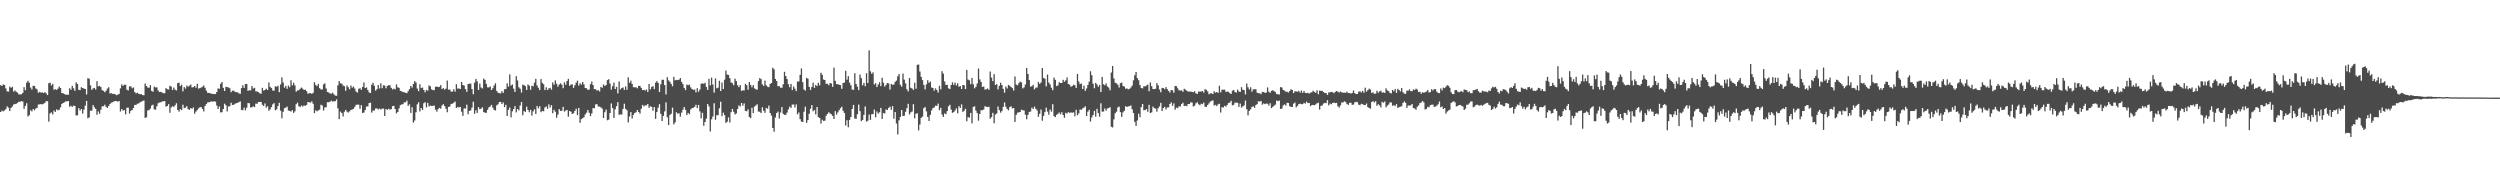 <?xml version="1.0" encoding="UTF-8"?>
<svg xmlns="http://www.w3.org/2000/svg" width="1920" height="150">
  <path d="M0 65.374h1v20.651H0zM1 66.067h1v18.886H1zM2 64.807h1v20.726H2zM3 65.265h1v19.563H3zM4 67.867h1v15.973H4zM5 70.160h1v11.577H5zM6 70.326h1v12.347H6zM7 66.487h1v18.723H7zM8 67.422h1v15.495H8zM9 66.675h1v15.090H9zM10 70.372h1v9.905H10zM11 69.435h1v10.496H11zM12 70.437h1v9.216H12zM13 71.180h1v7.830H13zM14 72.524h1v5.629H14zM15 72.495h1v5.614H15zM16 72.372h1v5.258H16zM17 71.322h1v6.731H17zM18 66.906h1v16.691H18zM19 69.250h1v12.046H19zM20 63.481h1v15.806H20zM21 62.066h1v27.389H21zM22 63.495h1v24.957H22zM23 67.212h1v17.485H23zM24 68.785h1v16.776H24zM25 65.917h1v17.776H25zM26 66.019h1v18.675H26zM27 67.892h1v15.474H27zM28 68.721h1v14.112H28zM29 71.229h1v9.050H29zM30 70.498h1v9.657H30zM31 71.192h1v8.732H31zM32 70.971h1v9.188H32zM33 71.485h1v8.205H33zM34 70.691h1v8.323H34zM35 71.729h1v5.939H35zM36 73.034h1v4.704H36zM37 63.896h1v29.548H37zM38 63.496h1v23.538H38zM39 65.623h1v20.715H39zM40 64.421h1v23.413H40zM41 68.925h1v15.943H41zM42 68.524h1v17.458H42zM43 69.033h1v14.984H43zM44 68.106h1v16.637H44zM45 66.445h1v17.816H45zM46 67.567h1v14.901H46zM47 71.457h1v8.388H47zM48 71.622h1v7.409H48zM49 72.233h1v6.334H49zM50 72.743h1v5.068H50zM51 72.712h1v5.152H51zM52 72.745h1v4.811H52zM53 67.772h1v14.141H53zM54 68.967h1v12.269H54zM55 65.935h1v16.181H55zM56 67.842h1v13.253H56zM57 69.744h1v11.639H57zM58 63.243h1v25.508H58zM59 64.500h1v24.025H59zM60 68.988h1v14.034H60zM61 69.242h1v15.610H61zM62 66.987h1v16.735H62zM63 67.567h1v19.689H63zM64 68.059h1v16.166H64zM65 68.334h1v12.800H65zM66 72.531h1v4.965H66zM67 60.052h1v30.769H67zM68 60.438h1v29.733H68zM69 65.556h1v19.500H69zM70 69.001h1v15.930H70zM71 67.947h1v12.737H71zM72 67.542h1v14.865H72zM73 68.754h1v14.920H73zM74 62.379h1v25.761H74zM75 66.360h1v19.171H75zM76 65.962h1v21.399H76zM77 66.854h1v17.350H77zM78 69.278h1v12.360H78zM79 69.802h1v11.799H79zM80 70.832h1v9.581H80zM81 69.663h1v12.423H81zM82 68.008h1v14.886H82zM83 67.029h1v14.389H83zM84 71.765h1v8.125H84zM85 71.595h1v7.264H85zM86 72.101h1v6.455H86zM87 72.090h1v5.774H87zM88 72.421h1v5.122H88zM89 73.125h1v4.542H89zM90 72.696h1v5.376H90zM91 72.107h1v5.482H91zM92 67.854h1v17.825H92zM93 64.829h1v18.896H93zM94 66.000h1v18.991H94zM95 65.013h1v19.514H95zM96 65.144h1v22.647H96zM97 68.921h1v13.837H97zM98 69.435h1v13.237H98zM99 66.393h1v20.795H99zM100 66.269h1v18.838H100zM101 67.846h1v16.696H101zM102 67.179h1v15.741H102zM103 70.688h1v9.897H103zM104 71.724h1v8.807H104zM105 71.216h1v8.455H105zM106 71.981h1v7.487H106zM107 72.323h1v6.330H107zM108 72.309h1v5.829H108zM109 73.024h1v4.550H109zM110 73.189h1v3.915H110zM111 64.168h1v26.396H111zM112 66.044h1v24.036H112zM113 67.230h1v17.545H113zM114 67.393h1v17.181H114zM115 65.374h1v18.033H115zM116 69.820h1v11.305H116zM117 70.431h1v9.976H117zM118 66.535h1v17.488H118zM119 67.193h1v17.026H119zM120 67.081h1v14.539H120zM121 69.534h1v9.734H121zM122 70.730h1v7.942H122zM123 70.494h1v8.050H123zM124 71.081h1v6.908H124zM125 71.582h1v6.205H125zM126 71.558h1v6.046H126zM127 67.708h1v14.207H127zM128 68.520h1v12.888H128zM129 68.784h1v11.165H129zM130 65.824h1v20.786H130zM131 66.487h1v16.124H131zM132 69.131h1v12.365H132zM133 67.232h1v14.902H133zM134 68.799h1v12.054H134zM135 69.471h1v9.846H135zM136 63.789h1v20.638H136zM137 63.511h1v22.225H137zM138 66.086h1v17.803H138zM139 65.012h1v19.548H139zM140 70.132h1v10.298H140zM141 66.848h1v16.234H141zM142 68.053h1v14.603H142zM143 65.712h1v15.848H143zM144 66.625h1v17.261H144zM145 65.803h1v18.585H145zM146 64.928h1v18.137H146zM147 67.191h1v16.325H147zM148 66.935h1v15.623H148zM149 66.063h1v21.280H149zM150 67.372h1v18.323H150zM151 64.314h1v20.197H151zM152 68.021h1v15.213H152zM153 67.695h1v14.726H153zM154 67.280h1v14.912H154zM155 66.630h1v17.042H155zM156 65.615h1v20.001H156zM157 67.436h1v13.983H157zM158 69.564h1v10.283H158zM159 71.327h1v7.388H159zM160 71.306h1v7.239H160zM161 71.684h1v6.476H161zM162 71.960h1v5.871H162zM163 72.234h1v5.963H163zM164 72.137h1v5.595H164zM165 72.244h1v5.852H165zM166 70.646h1v10.409H166zM167 67.895h1v15.747H167zM168 68.223h1v13.519H168zM169 64.295h1v22.057H169zM170 62.932h1v23.254H170zM171 67.499h1v16.254H171zM172 69.864h1v9.818H172zM173 66.716h1v14.146H173zM174 66.863h1v18.699H174zM175 67.150h1v14.688H175zM176 67.773h1v13.794H176zM177 70.816h1v8.069H177zM178 69.690h1v10.915H178zM179 69.606h1v10.921H179zM180 70.504h1v9.203H180zM181 70.836h1v8.354H181zM182 70.842h1v8.158H182zM183 71.732h1v6.681H183zM184 72.055h1v5.832H184zM185 67.680h1v16.750H185zM186 65.453h1v19.207H186zM187 67.472h1v15.230H187zM188 64.559h1v20.221H188zM189 64.458h1v18.303H189zM190 69.818h1v9.315H190zM191 69.213h1v10.071H191zM192 69.477h1v13.015H192zM193 66.036h1v16.386H193zM194 67.969h1v13.698H194zM195 67.416h1v14.849H195zM196 70.133h1v9.453H196zM197 70.243h1v9.463H197zM198 70.790h1v7.497H198zM199 71.558h1v6.801H199zM200 72.037h1v6.191H200zM201 67.426h1v13.085H201zM202 69.519h1v11.927H202zM203 69.055h1v10.333H203zM204 68.080h1v14.582H204zM205 69.070h1v12.605H205zM206 63.342h1v21.658H206zM207 66.701h1v17.340H207zM208 67.623h1v14.615H208zM209 69.473h1v10.647H209zM210 69.650h1v9.554H210zM211 66.244h1v18.465H211zM212 66.645h1v17.310H212zM213 65.856h1v15.665H213zM214 70.749h1v8.184H214zM215 64.885h1v20.121H215zM216 59.435h1v31.431H216zM217 63.410h1v22.460H217zM218 67.350h1v15.818H218zM219 65.943h1v16.755H219zM220 68.211h1v13.667H220zM221 65.721h1v19.226H221zM222 67.001h1v18.097H222zM223 61.638h1v24.059H223zM224 65.525h1v19.011H224zM225 63.527h1v23.150H225zM226 65.608h1v19.902H226zM227 70.408h1v9.621H227zM228 69.420h1v9.413H228zM229 69.289h1v12.229H229zM230 68.198h1v14.087H230zM231 67.201h1v13.857H231zM232 68.100h1v13.745H232zM233 69.101h1v11.822H233zM234 68.854h1v12.446H234zM235 70.049h1v10.492H235zM236 71.997h1v6.382H236zM237 71.534h1v7.013H237zM238 71.545h1v7.239H238zM239 72.110h1v5.693H239zM240 71.279h1v8.422H240zM241 63.175h1v23.691H241zM242 65.207h1v19.539H242zM243 66.181h1v19.308H243zM244 64.437h1v20.341H244zM245 67.746h1v16.459H245zM246 68.687h1v11.739H246zM247 68.728h1v12.345H247zM248 64.815h1v20.148H248zM249 63.981h1v18.586H249zM250 68.001h1v14.286H250zM251 70.666h1v7.831H251zM252 71.057h1v7.482H252zM253 71.753h1v6.311H253zM254 72.009h1v5.297H254zM255 71.154h1v6.808H255zM256 72.481h1v5.296H256zM257 73.440h1v4.267H257zM258 73.516h1v2.817H258zM259 65.521h1v17.654H259zM260 62.283h1v29.255H260zM261 63.939h1v21.763H261zM262 64.232h1v22.532H262zM263 65.635h1v23.808H263zM264 66.199h1v19.613H264zM265 69.672h1v14.711H265zM266 65.610h1v20.116H266zM267 67.018h1v19.467H267zM268 68.630h1v16.869H268zM269 65.690h1v18.715H269zM270 67.354h1v16.773H270zM271 66.442h1v17.168H271zM272 68.022h1v14.034H272zM273 70.322h1v10.207H273zM274 71.039h1v9.293H274zM275 68.273h1v12.127H275zM276 67.738h1v15.801H276zM277 68.973h1v11.755H277zM278 66.784h1v19.936H278zM279 63.340h1v23.120H279zM280 67.625h1v16.808H280zM281 67.097h1v14.714H281zM282 69.116h1v12.580H282zM283 70.971h1v8.165H283zM284 71.426h1v7.418H284zM285 65.089h1v21.382H285zM286 63.602h1v21.284H286zM287 65.889h1v18.988H287zM288 69.570h1v13.722H288zM289 68.504h1v14.769H289zM290 65.256h1v18.790H290zM291 67.924h1v15.482H291zM292 63.986h1v20.100H292zM293 67.749h1v15.730H293zM294 65.482h1v17.920H294zM295 65.743h1v23.320H295zM296 67.800h1v15.977H296zM297 65.972h1v18.365H297zM298 65.433h1v18.094H298zM299 65.529h1v18.715H299zM300 67.489h1v16.308H300zM301 68.705h1v12.789H301zM302 68.072h1v13.221H302zM303 68.619h1v15.202H303zM304 64.830h1v22.269H304zM305 67.078h1v18.963H305zM306 67.443h1v15.790H306zM307 69.756h1v10.977H307zM308 70.167h1v10.063H308zM309 70.717h1v9.257H309zM310 70.906h1v7.700H310zM311 71.211h1v7.320H311zM312 71.540h1v5.678H312zM313 69.983h1v11.347H313zM314 68.388h1v11.725H314zM315 65.988h1v20.729H315zM316 67.282h1v15.119H316zM317 64.436h1v29.797H317zM318 62.237h1v30.325H318zM319 63.399h1v22.827H319zM320 67.999h1v12.139H320zM321 70.044h1v8.488H321zM322 64.715h1v20.874H322zM323 67.637h1v15.310H323zM324 67.218h1v17.178H324zM325 69.138h1v10.149H325zM326 70.852h1v7.562H326zM327 69.096h1v13.373H327zM328 69.699h1v9.285H328zM329 65.624h1v16.167H329zM330 66.293h1v14.735H330zM331 68.625h1v12.779H331zM332 69.245h1v12.069H332zM333 69.226h1v11.860H333zM334 66.642h1v17.565H334zM335 66.415h1v19.334H335zM336 66.932h1v16.899H336zM337 66.705h1v16.124H337zM338 65.379h1v18.077H338zM339 68.420h1v12.552H339zM340 67.677h1v12.346H340zM341 68.837h1v12.619H341zM342 68.031h1v15.500H342zM343 61.842h1v24.365H343zM344 68.845h1v13.350H344zM345 68.716h1v13.026H345zM346 70.374h1v9.438H346zM347 70.288h1v9.315H347zM348 68.529h1v10.382H348zM349 70.377h1v7.604H349zM350 64.738h1v18.205H350zM351 67.970h1v14.138H351zM352 67.957h1v14.579H352zM353 68.328h1v13.736H353zM354 62.966h1v22.788H354zM355 65.261h1v23.707H355zM356 65.725h1v17.543H356zM357 68.416h1v14.979H357zM358 70.522h1v9.845H358zM359 64.550h1v23.215H359zM360 64.233h1v20.939H360zM361 64.228h1v20.546H361zM362 68.402h1v14.254H362zM363 72.401h1v5.742H363zM364 63.492h1v23.890H364zM365 60.620h1v24.068H365zM366 62.471h1v24.262H366zM367 69.097h1v13.159H367zM368 64.213h1v19.682H368zM369 67.182h1v16.264H369zM370 67.931h1v14.496H370zM371 60.380h1v25.732H371zM372 61.349h1v25.174H372zM373 64.411h1v22.201H373zM374 67.048h1v17.304H374zM375 67.103h1v15.364H375zM376 66.390h1v15.394H376zM377 69.096h1v11.434H377zM378 67.809h1v14.941H378zM379 65.622h1v18.789H379zM380 63.960h1v20.952H380zM381 69.805h1v11.147H381zM382 71.156h1v8.905H382zM383 71.560h1v6.829H383zM384 71.703h1v6.550H384zM385 70.007h1v9.910H385zM386 71.303h1v7.374H386zM387 68.531h1v13.779H387zM388 68.338h1v12.140H388zM389 64.007h1v25.065H389zM390 66.499h1v17.872H390zM391 57.122h1v25.467H391zM392 65.679h1v24.476H392zM393 64.873h1v20.647H393zM394 68.091h1v15.614H394zM395 70.624h1v10.825H395zM396 58.527h1v27.773H396zM397 61.784h1v21.968H397zM398 67.086h1v17.709H398zM399 68.173h1v12.900H399zM400 71.069h1v7.260H400zM401 65.034h1v23.478H401zM402 65.400h1v19.878H402zM403 66.194h1v19.785H403zM404 69.072h1v12.865H404zM405 64.822h1v19.611H405zM406 65.786h1v20.455H406zM407 68.938h1v15.435H407zM408 65.915h1v22.864H408zM409 66.277h1v19.290H409zM410 63.449h1v20.531H410zM411 60.533h1v27.006H411zM412 65.644h1v15.839H412zM413 67.366h1v15.866H413zM414 69.225h1v12.333H414zM415 60.735h1v25.447H415zM416 63.663h1v21.548H416zM417 64.733h1v20.781H417zM418 69.160h1v13.374H418zM419 67.070h1v14.683H419zM420 69.156h1v14.401H420zM421 67.952h1v12.196H421zM422 67.440h1v15.117H422zM423 68.865h1v11.952H423zM424 63.334h1v23.600H424zM425 65.091h1v19.243H425zM426 61.764h1v24.027H426zM427 64.353h1v26.080H427zM428 66.556h1v21.394H428zM429 64.948h1v18.851H429zM430 63.990h1v21.210H430zM431 65.035h1v19.999H431zM432 67.761h1v14.325H432zM433 63.218h1v22.467H433zM434 65.089h1v19.798H434zM435 62.271h1v22.166H435zM436 60.592h1v29.023H436zM437 65.908h1v19.332H437zM438 64.935h1v20.861H438zM439 64.752h1v22.796H439zM440 67.506h1v19.438H440zM441 65.471h1v19.705H441zM442 63.505h1v19.987H442zM443 61.967h1v26.450H443zM444 65.751h1v17.164H444zM445 64.016h1v30.278H445zM446 64.963h1v26.532H446zM447 62.990h1v27.777H447zM448 64.822h1v25.223H448zM449 67.609h1v20.246H449zM450 67.803h1v18.706H450zM451 69.047h1v15.367H451zM452 68.698h1v17.894H452zM453 64.642h1v24.577H453zM454 62.622h1v24.540H454zM455 65.321h1v17.748H455zM456 68.431h1v14.661H456zM457 68.483h1v11.704H457zM458 69.620h1v10.405H458zM459 69.198h1v12.632H459zM460 70.247h1v11.612H460zM461 66.729h1v15.734H461zM462 67.419h1v15.962H462zM463 64.889h1v25.718H463zM464 66.040h1v20.154H464zM465 65.290h1v18.860H465zM466 61.526h1v30.848H466zM467 60.847h1v31.068H467zM468 64.172h1v22.683H468zM469 68.811h1v10.641H469zM470 66.197h1v16.779H470zM471 63.384h1v27.261H471zM472 68.418h1v15.549H472zM473 66.717h1v14.792H473zM474 71.742h1v6.745H474zM475 62.566h1v25.672H475zM476 68.719h1v19.035H476zM477 67.612h1v20.391H477zM478 67.164h1v16.460H478zM479 69.090h1v10.572H479zM480 66.291h1v17.356H480zM481 68.954h1v15.657H481zM482 59.338h1v34.690H482zM483 63.578h1v25.872H483zM484 61.953h1v24.117H484zM485 64.393h1v26.605H485zM486 66.925h1v21.316H486zM487 67.123h1v19.587H487zM488 67.017h1v19.227H488zM489 67.841h1v16.641H489zM490 65.941h1v20.068H490zM491 65.978h1v21.328H491zM492 67.473h1v16.091H492zM493 69.157h1v11.423H493zM494 68.944h1v12.764H494zM495 69.556h1v11.400H495zM496 68.698h1v12.245H496zM497 70.596h1v9.276H497zM498 64.451h1v18.323H498zM499 68.667h1v12.945H499zM500 66.764h1v15.373H500zM501 66.164h1v18.900H501zM502 68.399h1v13.834H502zM503 63.507h1v27.779H503zM504 62.240h1v23.837H504zM505 63.697h1v18.989H505zM506 70.622h1v9.399H506zM507 64.693h1v22.693H507zM508 61.229h1v31.730H508zM509 61.266h1v27.760H509zM510 65.326h1v20.251H510zM511 72.543h1v6.103H511zM512 59.264h1v30.840H512zM513 61.748h1v34.322H513zM514 62.751h1v25.608H514zM515 64.453h1v22.838H515zM516 66.243h1v16.444H516zM517 58.999h1v36.518H517zM518 61.688h1v32.290H518zM519 61.326h1v24.910H519zM520 61.476h1v25.896H520zM521 61.203h1v25.799H521zM522 59.946h1v29.656H522zM523 62.869h1v23.586H523zM524 64.578h1v19.634H524zM525 67.525h1v14.635H525zM526 69.201h1v15.194H526zM527 64.956h1v23.395H527zM528 65.500h1v21.238H528zM529 64.909h1v22.813H529zM530 67.105h1v16.983H530zM531 68.349h1v14.696H531zM532 69.032h1v13.718H532zM533 68.761h1v13.332H533zM534 70.944h1v9.536H534zM535 67.709h1v15.361H535zM536 70.465h1v10.101H536zM537 68.775h1v16.743H537zM538 64.347h1v26.546H538zM539 63.963h1v22.643H539zM540 64.417h1v32.164H540zM541 63.541h1v30.171H541zM542 66.759h1v24.302H542zM543 69.037h1v10.784H543zM544 60.574h1v21.137H544zM545 65.548h1v35.396H545zM546 59.609h1v32.053H546zM547 64.901h1v24.609H547zM548 71.159h1v8.151H548zM549 60.213h1v31.802H549zM550 67.771h1v20.739H550zM551 67.325h1v21.080H551zM552 62.022h1v21.143H552zM553 69.895h1v8.242H553zM554 63.342h1v25.922H554zM555 68.339h1v18.192H555zM556 61.171h1v27.235H556zM557 54.165h1v40.195H557zM558 57.319h1v36.192H558zM559 57.576h1v32.611H559zM560 60.037h1v34.056H560zM561 63.305h1v22.843H561zM562 63.919h1v19.759H562zM563 65.467h1v20.403H563zM564 60.408h1v27.506H564zM565 62.276h1v24.871H565zM566 65.486h1v18.150H566zM567 66.976h1v13.979H567zM568 65.330h1v16.453H568zM569 69.803h1v9.315H569zM570 69.313h1v11.833H570zM571 69.456h1v9.936H571zM572 64.336h1v20.886H572zM573 65.426h1v20.052H573zM574 68.936h1v15.030H574zM575 62.979h1v26.908H575zM576 65.155h1v25.561H576zM577 67.020h1v15.727H577zM578 65.342h1v21.499H578zM579 67.913h1v13.943H579zM580 68.570h1v12.490H580zM581 68.895h1v11.172H581zM582 62.286h1v23.410H582zM583 59.987h1v25.831H583zM584 60.759h1v26.098H584zM585 64.782h1v17.606H585zM586 65.952h1v19.017H586zM587 61.887h1v24.734H587zM588 65.462h1v17.407H588zM589 66.561h1v16.950H589zM590 66.971h1v14.180H590zM591 64.461h1v22.325H591zM592 63.762h1v25.043H592zM593 52.023h1v46.225H593zM594 53.254h1v47.940H594zM595 60.623h1v29.666H595zM596 62.190h1v24.636H596zM597 66.158h1v19.545H597zM598 66.177h1v24.875H598zM599 67.306h1v19.117H599zM600 67.448h1v14.767H600zM601 64.731h1v22.714H601zM602 55.138h1v33.006H602zM603 58.378h1v29.830H603zM604 60.701h1v25.782H604zM605 64.675h1v19.415H605zM606 67.030h1v14.914H606zM607 64.481h1v18.391H607zM608 69.173h1v11.165H608zM609 66.403h1v13.828H609zM610 68.098h1v14.423H610zM611 69.930h1v10.241H611zM612 62.653h1v25.176H612zM613 62.500h1v23.893H613zM614 57.478h1v34.030H614zM615 52.573h1v40.829H615zM616 63.088h1v30.610H616zM617 68.689h1v17.121H617zM618 69.576h1v12.380H618zM619 59.787h1v34.561H619zM620 60.464h1v31.817H620zM621 66.653h1v20.741H621zM622 69.023h1v14.471H622zM623 66.788h1v13.914H623zM624 63.528h1v21.960H624zM625 67.461h1v17.051H625zM626 65.222h1v22.694H626zM627 66.157h1v16.003H627zM628 63.587h1v26.393H628zM629 65.506h1v25.063H629zM630 55.835h1v39.059H630zM631 57.465h1v34.454H631zM632 61.085h1v31.808H632zM633 61.453h1v31.240H633zM634 64.317h1v24.625H634zM635 64.357h1v23.147H635zM636 65.496h1v20.722H636zM637 63.771h1v23.379H637zM638 64.114h1v23.697H638zM639 66.676h1v22.295H639zM640 51.965h1v39.432H640zM641 62.091h1v23.279H641zM642 64.553h1v23.467H642zM643 64.726h1v21.589H643zM644 65.111h1v19.508H644zM645 65.370h1v17.757H645zM646 68.189h1v13.782H646zM647 63.765h1v21.271H647zM648 63.387h1v23.362H648zM649 54.333h1v42.011H649zM650 61.174h1v31.195H650zM651 58.469h1v39.247H651zM652 63.414h1v28.679H652zM653 65.476h1v24.401H653zM654 68.758h1v14.897H654zM655 69.028h1v11.571H655zM656 56.227h1v34.739H656zM657 64.444h1v26.849H657zM658 66.561h1v21.126H658zM659 69.203h1v11.140H659zM660 57.224h1v28.105H660zM661 60.077h1v32.964H661zM662 65.532h1v26.616H662zM663 63.704h1v24.569H663zM664 66.252h1v15.492H664zM665 56.215h1v37.214H665zM666 63.786h1v28.905H666zM667 38.729h1v49.285H667zM668 54.772h1v37.262H668zM669 56.623h1v31.130H669zM670 55.527h1v32.083H670zM671 64.847h1v19.264H671zM672 63.876h1v26.165H672zM673 66.892h1v18.702H673zM674 64.920h1v22.378H674zM675 63.124h1v23.073H675zM676 66.135h1v16.767H676zM677 59.706h1v31.645H677zM678 63.511h1v23.287H678zM679 66.485h1v20.645H679zM680 65.236h1v18.787H680zM681 63.746h1v20.760H681zM682 64.052h1v18.832H682zM683 68.771h1v13.130H683zM684 64.406h1v19.853H684zM685 65.121h1v16.377H685zM686 64.919h1v26.202H686zM687 62.840h1v23.172H687zM688 61.868h1v32.969H688zM689 58.563h1v44.703H689zM690 56.786h1v35.617H690zM691 65.073h1v24.665H691zM692 66.586h1v17.916H692zM693 56.451h1v32.704H693zM694 61.123h1v27.765H694zM695 63.991h1v21.847H695zM696 68.533h1v14.557H696zM697 70.174h1v9.538H697zM698 59.897h1v28.006H698zM699 67.425h1v18.873H699zM700 67.938h1v17.710H700zM701 69.003h1v11.036H701zM702 63.548h1v27.388H702zM703 68.101h1v19.273H703zM704 49.776h1v37.232H704zM705 49.578h1v50.569H705zM706 54.912h1v40.706H706zM707 59.034h1v31.416H707zM708 61.549h1v27.985H708zM709 65.167h1v17.954H709zM710 68.649h1v13.584H710zM711 64.782h1v20.777H711zM712 61.605h1v28.186H712zM713 63.608h1v29.318H713zM714 62.597h1v25.616H714zM715 67.164h1v17.663H715zM716 67.608h1v15.445H716zM717 69.658h1v12.893H717zM718 67.852h1v13.325H718zM719 69.057h1v12.266H719zM720 71.042h1v8.528H720zM721 65.912h1v18.764H721zM722 68.615h1v14.238H722zM723 54.659h1v33.283H723zM724 56.577h1v33.250H724zM725 62.547h1v24.537H725zM726 65.291h1v22.430H726zM727 65.079h1v20.251H727zM728 67.816h1v13.833H728zM729 68.388h1v12.079H729zM730 65.275h1v18.892H730zM731 63.219h1v23.417H731zM732 65.154h1v20.943H732zM733 63.453h1v21.391H733zM734 65.658h1v17.596H734zM735 63.967h1v23.084H735zM736 66.590h1v14.962H736zM737 66.121h1v16.750H737zM738 68.351h1v11.830H738zM739 65.274h1v20.706H739zM740 65.475h1v19.545H740zM741 68.401h1v15.178H741zM742 53.641h1v39.498H742zM743 61.100h1v28.877H743zM744 61.718h1v28.602H744zM745 64.647h1v22.024H745zM746 59.913h1v34.874H746zM747 64.763h1v17.341H747zM748 67.833h1v13.812H748zM749 66.677h1v18.249H749zM750 64.169h1v22.678H750zM751 52.583h1v40.067H751zM752 60.963h1v26.599H752zM753 62.982h1v21.656H753zM754 66.707h1v18.006H754zM755 66.472h1v17.616H755zM756 68.799h1v12.771H756zM757 68.517h1v13.507H757zM758 67.944h1v14.313H758zM759 69.041h1v12.923H759zM760 54.916h1v36.255H760zM761 59.611h1v30.340H761zM762 62.327h1v24.322H762zM763 56.924h1v37.729H763zM764 65.258h1v22.729H764zM765 64.467h1v22.655H765zM766 68.677h1v13.153H766zM767 65.890h1v18.753H767zM768 63.531h1v23.012H768zM769 65.256h1v20.067H769zM770 68.194h1v13.915H770zM771 71.180h1v7.500H771zM772 66.440h1v15.531H772zM773 67.934h1v15.762H773zM774 65.213h1v19.529H774zM775 65.832h1v16.422H775zM776 66.822h1v14.780H776zM777 67.695h1v15.544H777zM778 69.552h1v13.391H778zM779 58.725h1v34.920H779zM780 64.949h1v23.284H780zM781 65.518h1v20.997H781zM782 63.823h1v22.470H782zM783 62.612h1v23.426H783zM784 63.282h1v20.920H784zM785 67.870h1v16.840H785zM786 67.051h1v17.802H786zM787 64.888h1v23.242H787zM788 52.182h1v39.458H788zM789 56.770h1v31.423H789zM790 61.498h1v24.459H790zM791 66.541h1v19.112H791zM792 66.204h1v16.478H792zM793 65.148h1v18.524H793zM794 68.582h1v13.321H794zM795 67.305h1v16.272H795zM796 67.166h1v17.619H796zM797 62.875h1v26.814H797zM798 64.386h1v23.032H798zM799 63.336h1v20.772H799zM800 52.221h1v40.519H800zM801 59.844h1v29.210H801zM802 60.486h1v25.630H802zM803 66.317h1v16.390H803zM804 57.305h1v28.427H804zM805 63.409h1v24.658H805zM806 64.890h1v19.223H806zM807 67.390h1v18.355H807zM808 69.276h1v10.759H808zM809 59.605h1v29.555H809zM810 61.304h1v28.644H810zM811 66.077h1v22.101H811zM812 65.535h1v21.855H812zM813 63.151h1v23.244H813zM814 63.749h1v24.023H814zM815 63.724h1v22.455H815zM816 61.264h1v27.131H816zM817 62.786h1v27.621H817zM818 61.727h1v24.929H818zM819 59.501h1v27.758H819zM820 64.525h1v21.587H820zM821 65.042h1v21.614H821zM822 66.671h1v19.642H822zM823 66.052h1v20.549H823zM824 65.034h1v21.248H824zM825 65.502h1v23.849H825zM826 67.509h1v16.822H826zM827 56.775h1v31.682H827zM828 62.544h1v24.532H828zM829 64.643h1v19.545H829zM830 64.087h1v20.193H830zM831 68.337h1v14.902H831zM832 65.806h1v16.814H832zM833 69.809h1v11.865H833zM834 67.925h1v21.185H834zM835 65.249h1v20.581H835zM836 62.722h1v21.676H836zM837 54.735h1v38.593H837zM838 57.771h1v32.373H838zM839 64.252h1v24.083H839zM840 67.805h1v17.277H840zM841 63.695h1v25.882H841zM842 64.892h1v18.735H842zM843 66.675h1v20.088H843zM844 65.230h1v24.362H844zM845 70.709h1v8.625H845zM846 59.099h1v26.669H846zM847 64.693h1v20.956H847zM848 65.496h1v17.808H848zM849 64.046h1v20.899H849zM850 66.348h1v17.031H850zM851 67.264h1v15.739H851zM852 69.336h1v13.010H852zM853 55.684h1v41.718H853zM854 50.667h1v47.230H854zM855 60.257h1v31.425H855zM856 63.531h1v23.446H856zM857 64.012h1v21.814H857zM858 65.097h1v17.451H858zM859 67.222h1v14.652H859zM860 63.909h1v22.234H860zM861 63.409h1v26.360H861zM862 66.012h1v20.319H862zM863 66.502h1v18.525H863zM864 68.128h1v13.439H864zM865 67.915h1v14.258H865zM866 68.646h1v13.025H866zM867 68.232h1v13.304H867zM868 67.225h1v13.756H868zM869 65.738h1v18.230H869zM870 61.709h1v25.091H870zM871 57.793h1v35.793H871zM872 55.240h1v41.480H872zM873 59.989h1v32.525H873zM874 61.638h1v25.693H874zM875 65.320h1v24.720H875zM876 67.536h1v14.725H876zM877 67.881h1v11.996H877zM878 66.201h1v18.510H878zM879 66.345h1v18.136H879zM880 65.704h1v18.032H880zM881 64.986h1v20.808H881zM882 70.030h1v10.446H882zM883 63.259h1v23.534H883zM884 66.215h1v20.041H884zM885 68.354h1v13.535H885zM886 68.461h1v14.588H886zM887 68.146h1v15.263H887zM888 63.855h1v21.897H888zM889 65.538h1v17.634H889zM890 68.753h1v12.953H890zM891 70.880h1v8.141H891zM892 67.466h1v17.805H892zM893 67.613h1v15.376H893zM894 68.527h1v13.567H894zM895 66.867h1v17.174H895zM896 68.520h1v14.029H896zM897 69.772h1v12.712H897zM898 70.991h1v8.885H898zM899 69.144h1v9.426H899zM900 69.332h1v11.987H900zM901 71.165h1v8.263H901zM902 66.015h1v18.281H902zM903 66.217h1v16.412H903zM904 67.819h1v15.281H904zM905 69.400h1v12.180H905zM906 69.503h1v12.367H906zM907 69.358h1v10.541H907zM908 70.526h1v8.378H908zM909 68.151h1v13.314H909zM910 68.852h1v12.299H910zM911 69.684h1v11.898H911zM912 70.351h1v9.518H912zM913 70.309h1v9.622H913zM914 70.367h1v8.292H914zM915 70.570h1v8.101H915zM916 70.792h1v10.971H916zM917 70.106h1v11.116H917zM918 71.676h1v7.679H918zM919 72.139h1v6.352H919zM920 70.319h1v9.762H920zM921 70.358h1v10.499H921zM922 70.301h1v9.352H922zM923 69.877h1v10.135H923zM924 71.116h1v7.647H924zM925 68.504h1v13.484H925zM926 68.943h1v13.198H926zM927 70.207h1v10.431H927zM928 72.379h1v7.012H928zM929 71.753h1v6.325H929zM930 71.629h1v5.822H930zM931 72.194h1v4.887H931zM932 70.040h1v11.005H932zM933 71.176h1v9.383H933zM934 70.655h1v10.822H934zM935 71.300h1v8.842H935zM936 65.842h1v13.816H936zM937 70.946h1v15.483H937zM938 68.940h1v13.430H938zM939 68.878h1v13.709H939zM940 68.815h1v12.420H940zM941 70.503h1v11.402H941zM942 70.376h1v10.215H942zM943 70.439h1v8.657H943zM944 71.537h1v7.202H944zM945 72.156h1v5.250H945zM946 69.621h1v11.329H946zM947 69.098h1v11.410H947zM948 70.767h1v8.021H948zM949 71.089h1v7.737H949zM950 68.815h1v10.212H950zM951 70.240h1v11.819H951zM952 70.667h1v8.910H952zM953 66.947h1v15.701H953zM954 68.917h1v12.755H954zM955 69.245h1v11.694H955zM956 72.509h1v4.682H956zM957 64.167h1v19.664H957zM958 67.077h1v21.548H958zM959 68.684h1v16.467H959zM960 67.018h1v16.954H960zM961 70.409h1v11.695H961zM962 68.591h1v13.075H962zM963 68.595h1v14.182H963zM964 68.474h1v12.273H964zM965 71.156h1v8.795H965zM966 71.590h1v6.194H966zM967 71.599h1v6.487H967zM968 72.362h1v5.172H968zM969 70.536h1v9.853H969zM970 70.716h1v8.688H970zM971 71.347h1v8.645H971zM972 71.058h1v8.435H972zM973 67.146h1v12.515H973zM974 70.409h1v10.672H974zM975 71.337h1v7.906H975zM976 69.802h1v13.181H976zM977 69.342h1v12.725H977zM978 69.985h1v11.193H978zM979 70.746h1v9.571H979zM980 72.279h1v4.947H980zM981 72.367h1v5.349H981zM982 72.579h1v4.640H982zM983 66.865h1v16.796H983zM984 67.232h1v16.169H984zM985 69.077h1v11.907H985zM986 69.579h1v10.589H986zM987 70.432h1v10.602H987zM988 70.464h1v8.486H988zM989 71.092h1v8.038H989zM990 69.903h1v11.676H990zM991 68.539h1v13.567H991zM992 69.069h1v13.042H992zM993 71.500h1v8.112H993zM994 70.104h1v8.665H994zM995 70.179h1v12.328H995zM996 70.484h1v10.848H996zM997 69.745h1v10.193H997zM998 71.127h1v8.467H998zM999 69.525h1v10.482H999zM1000 71.297h1v8.690H1000zM1001 69.922h1v9.040H1001zM1002 71.363h1v8.198H1002zM1003 71.547h1v6.519H1003zM1004 71.292h1v7.935H1004zM1005 71.878h1v7.168H1005zM1006 71.103h1v10.392H1006zM1007 70.902h1v9.791H1007zM1008 69.676h1v10.924H1008zM1009 70.615h1v10.213H1009zM1010 71.283h1v8.879H1010zM1011 69.299h1v10.020H1011zM1012 72.373h1v6.532H1012zM1013 69.583h1v14.589H1013zM1014 69.810h1v11.483H1014zM1015 69.802h1v11.120H1015zM1016 70.695h1v8.825H1016zM1017 71.478h1v7.549H1017zM1018 71.485h1v7.745H1018zM1019 72.837h1v4.129H1019zM1020 71.011h1v9.953H1020zM1021 70.826h1v8.722H1021zM1022 70.565h1v9.494H1022zM1023 70.795h1v8.324H1023zM1024 71.566h1v7.174H1024zM1025 70.478h1v8.750H1025zM1026 69.896h1v9.119H1026zM1027 70.380h1v11.254H1027zM1028 71.074h1v11.587H1028zM1029 70.226h1v10.764H1029zM1030 70.982h1v7.710H1030zM1031 71.173h1v7.524H1031zM1032 71.135h1v6.712H1032zM1033 71.289h1v7.148H1033zM1034 70.342h1v9.572H1034zM1035 71.450h1v9.135H1035zM1036 71.415h1v7.623H1036zM1037 71.893h1v7.002H1037zM1038 71.377h1v9.108H1038zM1039 69.488h1v10.827H1039zM1040 71.564h1v7.070H1040zM1041 72.167h1v5.990H1041zM1042 72.186h1v6.315H1042zM1043 70.439h1v9.959H1043zM1044 70.105h1v10.756H1044zM1045 70.997h1v8.739H1045zM1046 69.795h1v10.190H1046zM1047 71.177h1v9.480H1047zM1048 67.310h1v13.410H1048zM1049 70.413h1v9.123H1049zM1050 69.246h1v13.027H1050zM1051 68.101h1v14.849H1051zM1052 68.754h1v14.688H1052zM1053 71.423h1v6.915H1053zM1054 70.922h1v6.745H1054zM1055 72.052h1v6.651H1055zM1056 71.923h1v5.808H1056zM1057 69.687h1v11.573H1057zM1058 71.181h1v8.841H1058zM1059 70.221h1v10.696H1059zM1060 69.616h1v12.881H1060zM1061 71.125h1v7.061H1061zM1062 70.952h1v7.948H1062zM1063 71.351h1v6.588H1063zM1064 67.837h1v14.653H1064zM1065 69.438h1v11.644H1065zM1066 70.027h1v10.243H1066zM1067 71.338h1v7.318H1067zM1068 71.755h1v6.924H1068zM1069 69.062h1v12.169H1069zM1070 70.072h1v10.657H1070zM1071 68.304h1v13.182H1071zM1072 71.382h1v8.611H1072zM1073 68.205h1v14.646H1073zM1074 69.108h1v13.242H1074zM1075 70.228h1v11.716H1075zM1076 67.557h1v14.080H1076zM1077 70.799h1v8.300H1077zM1078 71.954h1v5.899H1078zM1079 71.970h1v6.944H1079zM1080 69.595h1v13.297H1080zM1081 69.663h1v11.324H1081zM1082 68.623h1v12.503H1082zM1083 70.015h1v10.903H1083zM1084 70.017h1v9.806H1084zM1085 68.640h1v14.415H1085zM1086 69.140h1v14.143H1086zM1087 68.032h1v16.279H1087zM1088 68.773h1v13.202H1088zM1089 70.692h1v10.300H1089zM1090 70.413h1v8.781H1090zM1091 71.916h1v6.777H1091zM1092 70.867h1v6.702H1092zM1093 71.196h1v7.463H1093zM1094 70.859h1v13.233H1094zM1095 70.301h1v13.356H1095zM1096 69.126h1v12.912H1096zM1097 71.038h1v11.342H1097zM1098 70.764h1v10.004H1098zM1099 68.573h1v11.838H1099zM1100 69.467h1v10.879H1100zM1101 68.451h1v13.615H1101zM1102 68.443h1v13.357H1102zM1103 70.462h1v10.708H1103zM1104 71.366h1v8.734H1104zM1105 71.502h1v6.501H1105zM1106 67.903h1v14.475H1106zM1107 69.420h1v12.418H1107zM1108 67.283h1v16.425H1108zM1109 67.674h1v15.339H1109zM1110 66.550h1v20.737H1110zM1111 65.366h1v20.268H1111zM1112 65.897h1v18.917H1112zM1113 67.402h1v16.841H1113zM1114 70.876h1v8.167H1114zM1115 72.172h1v6.107H1115zM1116 72.269h1v5.517H1116zM1117 69.229h1v9.423H1117zM1118 69.107h1v12.654H1118zM1119 70.373h1v11.009H1119zM1120 70.894h1v9.739H1120zM1121 70.278h1v10.291H1121zM1122 70.057h1v11.176H1122zM1123 70.820h1v11.025H1123zM1124 68.655h1v15.833H1124zM1125 69.063h1v14.374H1125zM1126 69.275h1v11.194H1126zM1127 70.792h1v9.547H1127zM1128 70.257h1v9.049H1128zM1129 71.600h1v6.329H1129zM1130 71.601h1v6.342H1130zM1131 69.285h1v13.105H1131zM1132 69.207h1v12.679H1132zM1133 68.688h1v11.987H1133zM1134 68.291h1v12.055H1134zM1135 70.092h1v10.812H1135zM1136 71.124h1v10.011H1136zM1137 71.142h1v9.390H1137zM1138 69.608h1v11.638H1138zM1139 70.091h1v10.383H1139zM1140 70.284h1v9.523H1140zM1141 70.410h1v8.689H1141zM1142 70.838h1v8.122H1142zM1143 69.486h1v11.017H1143zM1144 69.868h1v11.236H1144zM1145 67.844h1v16.649H1145zM1146 66.608h1v16.978H1146zM1147 67.177h1v14.778H1147zM1148 66.673h1v16.725H1148zM1149 68.152h1v14.307H1149zM1150 70.713h1v9.227H1150zM1151 71.759h1v6.344H1151zM1152 69.689h1v10.692H1152zM1153 70.076h1v10.399H1153zM1154 68.475h1v13.099H1154zM1155 68.712h1v12.899H1155zM1156 69.230h1v9.916H1156zM1157 70.428h1v8.870H1157zM1158 71.758h1v7.982H1158zM1159 67.770h1v15.327H1159zM1160 66.895h1v15.890H1160zM1161 67.574h1v14.610H1161zM1162 65.971h1v21.214H1162zM1163 63.908h1v19.733H1163zM1164 68.236h1v13.633H1164zM1165 70.017h1v10.274H1165zM1166 70.419h1v10.447H1166zM1167 70.596h1v8.018H1167zM1168 67.222h1v14.361H1168zM1169 67.799h1v15.675H1169zM1170 68.408h1v13.623H1170zM1171 68.107h1v15.886H1171zM1172 68.905h1v13.618H1172zM1173 66.975h1v14.818H1173zM1174 66.891h1v13.048H1174zM1175 68.239h1v15.827H1175zM1176 67.447h1v16.487H1176zM1177 69.674h1v12.226H1177zM1178 69.622h1v10.120H1178zM1179 70.001h1v11.370H1179zM1180 69.033h1v15.582H1180zM1181 67.426h1v18.295H1181zM1182 67.728h1v14.691H1182zM1183 69.568h1v12.547H1183zM1184 68.388h1v14.023H1184zM1185 70.011h1v11.904H1185zM1186 70.095h1v10.856H1186zM1187 62.015h1v28.597H1187zM1188 59.054h1v27.183H1188zM1189 62.648h1v21.878H1189zM1190 66.197h1v18.925H1190zM1191 65.985h1v21.195H1191zM1192 63.594h1v23.166H1192zM1193 65.371h1v18.574H1193zM1194 66.665h1v16.869H1194zM1195 67.014h1v18.117H1195zM1196 50.835h1v41.723H1196zM1197 60.549h1v28.345H1197zM1198 64.197h1v25.711H1198zM1199 59.503h1v29.639H1199zM1200 62.388h1v23.064H1200zM1201 66.614h1v17.005H1201zM1202 68.075h1v16.540H1202zM1203 68.685h1v12.689H1203zM1204 69.972h1v9.837H1204zM1205 54.616h1v30.018H1205zM1206 59.176h1v36.865H1206zM1207 62.603h1v26.310H1207zM1208 60.818h1v30.077H1208zM1209 62.929h1v26.269H1209zM1210 59.050h1v27.327H1210zM1211 64.007h1v22.595H1211zM1212 65.611h1v19.800H1212zM1213 64.401h1v20.669H1213zM1214 62.340h1v22.454H1214zM1215 57.303h1v41.571H1215zM1216 62.593h1v24.282H1216zM1217 60.181h1v26.274H1217zM1218 62.337h1v23.167H1218zM1219 57.710h1v28.581H1219zM1220 63.951h1v24.362H1220zM1221 65.956h1v17.470H1221zM1222 65.857h1v16.464H1222zM1223 68.622h1v12.973H1223zM1224 57.921h1v35.212H1224zM1225 60.830h1v32.295H1225zM1226 57.363h1v29.859H1226zM1227 66.762h1v18.180H1227zM1228 68.687h1v13.255H1228zM1229 61.998h1v26.948H1229zM1230 66.129h1v17.099H1230zM1231 69.229h1v14.331H1231zM1232 65.287h1v19.849H1232zM1233 54.569h1v38.134H1233zM1234 55.588h1v39.269H1234zM1235 55.802h1v38.293H1235zM1236 61.918h1v24.474H1236zM1237 62.452h1v22.283H1237zM1238 65.429h1v18.570H1238zM1239 68.880h1v13.887H1239zM1240 66.864h1v16.418H1240zM1241 65.613h1v18.902H1241zM1242 62.623h1v27.037H1242zM1243 59.258h1v31.983H1243zM1244 57.204h1v30.332H1244zM1245 58.902h1v31.689H1245zM1246 63.168h1v29.167H1246zM1247 64.861h1v21.746H1247zM1248 65.635h1v21.252H1248zM1249 65.221h1v23.104H1249zM1250 65.022h1v19.405H1250zM1251 65.424h1v20.203H1251zM1252 54.580h1v39.605H1252zM1253 61.873h1v23.580H1253zM1254 65.537h1v23.616H1254zM1255 60.996h1v28.616H1255zM1256 62.435h1v22.019H1256zM1257 65.107h1v17.871H1257zM1258 65.301h1v16.930H1258zM1259 65.845h1v20.455H1259zM1260 64.506h1v20.322H1260zM1261 61.211h1v32.463H1261zM1262 57.813h1v35.337H1262zM1263 60.582h1v26.329H1263zM1264 61.373h1v26.995H1264zM1265 66.187h1v18.004H1265zM1266 65.650h1v19.903H1266zM1267 67.356h1v16.306H1267zM1268 67.007h1v18.619H1268zM1269 65.342h1v20.483H1269zM1270 58.155h1v30.919H1270zM1271 62.268h1v25.216H1271zM1272 65.272h1v21.805H1272zM1273 63.559h1v24.318H1273zM1274 68.715h1v11.009H1274zM1275 67.952h1v15.238H1275zM1276 68.379h1v14.421H1276zM1277 69.480h1v11.120H1277zM1278 70.802h1v9.097H1278zM1279 68.220h1v12.705H1279zM1280 56.811h1v43.253H1280zM1281 59.695h1v33.353H1281zM1282 61.147h1v26.356H1282zM1283 62.156h1v25.932H1283zM1284 63.038h1v26.937H1284zM1285 64.379h1v23.488H1285zM1286 68.064h1v17.278H1286zM1287 62.477h1v25.954H1287zM1288 64.356h1v19.370H1288zM1289 59.453h1v37.431H1289zM1290 65.325h1v21.275H1290zM1291 65.113h1v21.974H1291zM1292 63.002h1v22.728H1292zM1293 61.251h1v22.145H1293zM1294 63.788h1v18.026H1294zM1295 69.471h1v11.285H1295zM1296 67.702h1v15.712H1296zM1297 67.908h1v13.204H1297zM1298 64.758h1v27.589H1298zM1299 59.870h1v37.762H1299zM1300 63.143h1v26.328H1300zM1301 64.313h1v21.167H1301zM1302 65.768h1v18.243H1302zM1303 60.691h1v22.942H1303zM1304 64.988h1v18.464H1304zM1305 66.864h1v19.094H1305zM1306 61.865h1v24.818H1306zM1307 57.024h1v30.729H1307zM1308 59.199h1v34.106H1308zM1309 59.819h1v29.980H1309zM1310 61.411h1v28.406H1310zM1311 62.867h1v23.596H1311zM1312 66.050h1v17.328H1312zM1313 67.048h1v14.631H1313zM1314 66.338h1v15.677H1314zM1315 66.271h1v17.209H1315zM1316 65.645h1v15.387H1316zM1317 57.153h1v36.653H1317zM1318 63.041h1v28.813H1318zM1319 63.524h1v22.763H1319zM1320 64.063h1v24.572H1320zM1321 65.525h1v19.896H1321zM1322 65.804h1v21.580H1322zM1323 67.660h1v16.303H1323zM1324 61.257h1v28.283H1324zM1325 64.025h1v22.421H1325zM1326 60.976h1v29.654H1326zM1327 66.534h1v18.306H1327zM1328 60.148h1v33.418H1328zM1329 62.117h1v26.986H1329zM1330 63.460h1v23.768H1330zM1331 63.804h1v22.355H1331zM1332 64.633h1v22.265H1332zM1333 66.087h1v17.271H1333zM1334 62.902h1v23.801H1334zM1335 61.639h1v30.799H1335zM1336 59.853h1v29.083H1336zM1337 64.003h1v21.888H1337zM1338 64.614h1v20.177H1338zM1339 66.539h1v18.544H1339zM1340 65.597h1v18.628H1340zM1341 67.207h1v16.568H1341zM1342 67.600h1v15.834H1342zM1343 65.380h1v20.176H1343zM1344 49.172h1v38.714H1344zM1345 56.933h1v36.247H1345zM1346 59.283h1v29.302H1346zM1347 62.691h1v22.768H1347zM1348 65.195h1v17.850H1348zM1349 68.123h1v13.986H1349zM1350 68.322h1v13.935H1350zM1351 66.094h1v18.504H1351zM1352 67.426h1v15.306H1352zM1353 68.406h1v13.466H1353zM1354 53.059h1v38.540H1354zM1355 60.122h1v31.667H1355zM1356 62.052h1v28.190H1356zM1357 60.407h1v31.100H1357zM1358 59.470h1v26.882H1358zM1359 64.934h1v23.388H1359zM1360 63.716h1v22.408H1360zM1361 59.233h1v27.950H1361zM1362 63.739h1v24.892H1362zM1363 59.629h1v36.686H1363zM1364 62.973h1v22.777H1364zM1365 59.766h1v27.202H1365zM1366 66.062h1v20.707H1366zM1367 64.428h1v20.427H1367zM1368 64.994h1v18.930H1368zM1369 68.192h1v15.011H1369zM1370 66.539h1v17.245H1370zM1371 66.158h1v16.037H1371zM1372 61.938h1v31.752H1372zM1373 56.600h1v39.107H1373zM1374 59.458h1v29.716H1374zM1375 64.044h1v23.467H1375zM1376 64.302h1v27.407H1376zM1377 65.840h1v17.556H1377zM1378 66.015h1v20.322H1378zM1379 66.947h1v17.802H1379zM1380 66.660h1v16.810H1380zM1381 67.583h1v15.887H1381zM1382 53.247h1v38.388H1382zM1383 60.639h1v28.828H1383zM1384 63.300h1v21.961H1384zM1385 65.410h1v19.862H1385zM1386 68.529h1v12.983H1386zM1387 67.825h1v12.961H1387zM1388 69.271h1v11.488H1388zM1389 65.721h1v17.790H1389zM1390 67.661h1v15.038H1390zM1391 61.327h1v28.148H1391zM1392 62.415h1v31.530H1392zM1393 59.893h1v33.795H1393zM1394 58.266h1v37.228H1394zM1395 53.556h1v34.639H1395zM1396 60.228h1v25.461H1396zM1397 66.416h1v17.957H1397zM1398 62.538h1v24.129H1398zM1399 63.126h1v24.501H1399zM1400 51.861h1v47.953H1400zM1401 61.975h1v25.767H1401zM1402 60.952h1v24.862H1402zM1403 63.764h1v26.321H1403zM1404 61.555h1v27.414H1404zM1405 59.542h1v24.300H1405zM1406 66.793h1v16.770H1406zM1407 67.241h1v16.983H1407zM1408 69.413h1v12.547H1408zM1409 63.026h1v27.913H1409zM1410 61.204h1v28.826H1410zM1411 61.637h1v25.662H1411zM1412 62.878h1v22.529H1412zM1413 63.750h1v21.733H1413zM1414 64.709h1v23.486H1414zM1415 66.015h1v18.901H1415zM1416 67.806h1v17.638H1416zM1417 66.426h1v18.954H1417zM1418 65.491h1v17.150H1418zM1419 58.591h1v30.643H1419zM1420 65.553h1v21.302H1420zM1421 63.203h1v25.434H1421zM1422 67.706h1v16.782H1422zM1423 67.460h1v13.441H1423zM1424 67.856h1v14.916H1424zM1425 69.152h1v12.191H1425zM1426 65.712h1v14.655H1426zM1427 69.520h1v10.228H1427zM1428 57.578h1v32.062H1428zM1429 63.698h1v26.644H1429zM1430 64.213h1v20.333H1430zM1431 63.665h1v24.866H1431zM1432 65.230h1v22.378H1432zM1433 66.665h1v18.894H1433zM1434 67.803h1v16.180H1434zM1435 68.159h1v16.236H1435zM1436 65.729h1v20.298H1436zM1437 57.366h1v35.509H1437zM1438 63.023h1v25.901H1438zM1439 64.048h1v21.221H1439zM1440 63.948h1v22.088H1440zM1441 63.852h1v20.417H1441zM1442 66.434h1v16.974H1442zM1443 68.905h1v16.213H1443zM1444 67.679h1v16.395H1444zM1445 68.950h1v13.595H1445zM1446 67.600h1v14.559H1446zM1447 64.593h1v28.499H1447zM1448 62.701h1v26.212H1448zM1449 62.878h1v23.166H1449zM1450 65.298h1v20.406H1450zM1451 67.033h1v15.535H1451zM1452 67.026h1v16.586H1452zM1453 67.996h1v14.506H1453zM1454 64.817h1v19.984H1454zM1455 66.543h1v17.783H1455zM1456 55.058h1v41.684H1456zM1457 53.937h1v39.050H1457zM1458 59.888h1v33.954H1458zM1459 61.164h1v25.905H1459zM1460 66.118h1v18.490H1460zM1461 67.418h1v16.473H1461zM1462 65.733h1v19.167H1462zM1463 67.213h1v14.812H1463zM1464 67.488h1v16.009H1464zM1465 59.443h1v36.293H1465zM1466 57.808h1v35.051H1466zM1467 63.142h1v22.138H1467zM1468 63.170h1v22.092H1468zM1469 64.448h1v20.901H1469zM1470 66.270h1v18.807H1470zM1471 67.539h1v16.261H1471zM1472 62.668h1v28.798H1472zM1473 62.496h1v28.042H1473zM1474 61.898h1v28.649H1474zM1475 62.028h1v27.187H1475zM1476 67.253h1v15.716H1476zM1477 64.090h1v22.159H1477zM1478 65.209h1v20.081H1478zM1479 62.497h1v22.409H1479zM1480 66.453h1v17.257H1480zM1481 62.301h1v25.005H1481zM1482 62.825h1v28.217H1482zM1483 66.046h1v19.842H1483zM1484 63.412h1v26.547H1484zM1485 62.813h1v24.874H1485zM1486 61.957h1v22.926H1486zM1487 65.968h1v20.509H1487zM1488 64.284h1v19.417H1488zM1489 66.855h1v21.930H1489zM1490 67.038h1v20.076H1490zM1491 62.430h1v30.477H1491zM1492 60.830h1v27.219H1492zM1493 64.986h1v21.146H1493zM1494 65.754h1v17.637H1494zM1495 60.932h1v23.225H1495zM1496 64.846h1v21.596H1496zM1497 63.406h1v22.443H1497zM1498 65.238h1v20.462H1498zM1499 65.864h1v16.539H1499zM1500 67.927h1v16.327H1500zM1501 68.982h1v12.311H1501zM1502 67.760h1v18.187H1502zM1503 64.082h1v21.531H1503zM1504 63.287h1v23.988H1504zM1505 60.706h1v33.044H1505zM1506 63.457h1v26.810H1506zM1507 64.806h1v23.256H1507zM1508 66.298h1v16.188H1508zM1509 63.925h1v24.375H1509zM1510 61.080h1v29.746H1510zM1511 65.660h1v23.481H1511zM1512 66.636h1v18.162H1512zM1513 67.670h1v11.768H1513zM1514 65.061h1v21.515H1514zM1515 68.616h1v16.810H1515zM1516 68.266h1v16.084H1516zM1517 67.802h1v13.447H1517zM1518 68.930h1v11.343H1518zM1519 69.216h1v14.121H1519zM1520 69.221h1v13.446H1520zM1521 66.669h1v16.782H1521zM1522 63.252h1v23.194H1522zM1523 65.134h1v17.375H1523zM1524 65.732h1v18.426H1524zM1525 67.112h1v17.638H1525zM1526 66.427h1v18.514H1526zM1527 67.540h1v15.713H1527zM1528 61.023h1v28.755H1528zM1529 65.624h1v21.436H1529zM1530 70.084h1v14.155H1530zM1531 69.203h1v14.835H1531zM1532 68.737h1v13.362H1532zM1533 66.026h1v18.136H1533zM1534 64.394h1v20.948H1534zM1535 65.714h1v19.990H1535zM1536 68.132h1v14.242H1536zM1537 65.715h1v18.777H1537zM1538 66.299h1v18.017H1538zM1539 67.439h1v16.665H1539zM1540 67.542h1v14.406H1540zM1541 68.983h1v12.427H1541zM1542 63.372h1v24.876H1542zM1543 64.291h1v25.259H1543zM1544 66.532h1v18.802H1544zM1545 66.954h1v13.423H1545zM1546 64.450h1v25.772H1546zM1547 61.718h1v29.368H1547zM1548 67.148h1v17.236H1548zM1549 68.351h1v13.323H1549zM1550 69.296h1v11.073H1550zM1551 64.197h1v23.334H1551zM1552 63.369h1v23.619H1552zM1553 65.682h1v17.065H1553zM1554 69.819h1v10.787H1554zM1555 68.334h1v14.337H1555zM1556 62.685h1v26.727H1556zM1557 63.499h1v24.537H1557zM1558 61.058h1v26.039H1558zM1559 65.449h1v23.099H1559zM1560 67.159h1v16.029H1560zM1561 66.764h1v17.498H1561zM1562 68.364h1v11.527H1562zM1563 66.518h1v15.624H1563zM1564 69.248h1v11.456H1564zM1565 67.188h1v18.133H1565zM1566 65.379h1v19.279H1566zM1567 67.550h1v15.735H1567zM1568 69.294h1v12.886H1568zM1569 69.306h1v11.091H1569zM1570 66.811h1v18.680H1570zM1571 67.962h1v14.089H1571zM1572 68.598h1v11.181H1572zM1573 68.997h1v10.733H1573zM1574 68.195h1v16.758H1574zM1575 70.452h1v12.449H1575zM1576 68.618h1v19.285H1576zM1577 64.446h1v19.287H1577zM1578 65.339h1v19.792H1578zM1579 60.067h1v29.305H1579zM1580 64.855h1v23.501H1580zM1581 68.736h1v17.714H1581zM1582 69.284h1v15.793H1582zM1583 69.595h1v16.174H1583zM1584 59.833h1v28.914H1584zM1585 61.940h1v23.218H1585zM1586 68.836h1v11.615H1586zM1587 69.998h1v8.484H1587zM1588 66.186h1v18.093H1588zM1589 67.860h1v15.122H1589zM1590 67.807h1v15.299H1590zM1591 70.147h1v10.830H1591zM1592 69.359h1v9.963H1592zM1593 63.381h1v22.191H1593zM1594 67.421h1v18.762H1594zM1595 64.079h1v23.500H1595zM1596 63.747h1v23.952H1596zM1597 66.661h1v16.220H1597zM1598 64.931h1v20.925H1598zM1599 67.131h1v16.591H1599zM1600 68.830h1v12.533H1600zM1601 68.887h1v10.800H1601zM1602 66.351h1v18.573H1602zM1603 66.306h1v18.495H1603zM1604 67.512h1v15.536H1604zM1605 68.774h1v14.106H1605zM1606 68.867h1v12.975H1606zM1607 69.696h1v10.132H1607zM1608 70.429h1v9.177H1608zM1609 69.216h1v10.210H1609zM1610 70.406h1v9.734H1610zM1611 69.053h1v13.687H1611zM1612 66.988h1v15.669H1612zM1613 67.785h1v12.535H1613zM1614 66.647h1v18.721H1614zM1615 66.180h1v16.820H1615zM1616 68.656h1v12.475H1616zM1617 68.529h1v13.568H1617zM1618 69.302h1v11.569H1618zM1619 71.258h1v7.094H1619zM1620 69.479h1v10.520H1620zM1621 68.479h1v12.724H1621zM1622 68.495h1v12.891H1622zM1623 70.701h1v8.073H1623zM1624 72.054h1v6.702H1624zM1625 70.313h1v10.910H1625zM1626 66.603h1v15.873H1626zM1627 70.992h1v8.280H1627zM1628 70.174h1v8.861H1628zM1629 70.560h1v7.388H1629zM1630 67.644h1v14.626H1630zM1631 68.365h1v13.867H1631zM1632 66.515h1v16.069H1632zM1633 62.052h1v22.787H1633zM1634 66.478h1v16.118H1634zM1635 59.812h1v30.385H1635zM1636 61.743h1v24.839H1636zM1637 66.508h1v21.251H1637zM1638 65.403h1v24.061H1638zM1639 66.691h1v22.132H1639zM1640 63.989h1v22.111H1640zM1641 66.615h1v18.184H1641zM1642 66.158h1v17.314H1642zM1643 68.023h1v15.159H1643zM1644 68.255h1v15.033H1644zM1645 70.011h1v11.307H1645zM1646 69.773h1v12.797H1646zM1647 68.605h1v13.044H1647zM1648 70.253h1v12.419H1648zM1649 69.517h1v11.156H1649zM1650 68.629h1v11.658H1650zM1651 62.656h1v23.006H1651zM1652 66.245h1v18.957H1652zM1653 57.723h1v35.811H1653zM1654 60.962h1v29.335H1654zM1655 63.574h1v23.564H1655zM1656 65.048h1v22.787H1656zM1657 65.763h1v19.336H1657zM1658 63.360h1v24.491H1658zM1659 63.080h1v26.353H1659zM1660 66.513h1v17.311H1660zM1661 67.981h1v15.655H1661zM1662 69.614h1v13.643H1662zM1663 70.256h1v14.583H1663zM1664 69.729h1v14.146H1664zM1665 69.916h1v11.504H1665zM1666 70.067h1v11.273H1666zM1667 70.299h1v11.325H1667zM1668 69.592h1v11.725H1668zM1669 65.725h1v16.877H1669zM1670 65.865h1v19.065H1670zM1671 63.864h1v19.308H1671zM1672 64.744h1v27.829H1672zM1673 65.119h1v25.271H1673zM1674 66.492h1v18.555H1674zM1675 67.003h1v16.301H1675zM1676 67.920h1v15.874H1676zM1677 63.836h1v22.267H1677zM1678 68.036h1v14.633H1678zM1679 65.930h1v19.535H1679zM1680 68.635h1v13.110H1680zM1681 67.597h1v14.848H1681zM1682 68.193h1v12.447H1682zM1683 67.117h1v13.915H1683zM1684 70.654h1v9.749H1684zM1685 70.140h1v11.751H1685zM1686 67.768h1v12.349H1686zM1687 69.970h1v9.796H1687zM1688 65.688h1v18.167H1688zM1689 67.047h1v14.672H1689zM1690 62.403h1v25.776H1690zM1691 62.548h1v26.184H1691zM1692 65.591h1v29.257H1692zM1693 62.616h1v27.698H1693zM1694 65.651h1v22.973H1694zM1695 62.461h1v28.870H1695zM1696 61.680h1v27.779H1696zM1697 66.460h1v18.075H1697zM1698 67.359h1v14.314H1698zM1699 63.746h1v22.031H1699zM1700 61.858h1v31.858H1700zM1701 60.978h1v25.657H1701zM1702 62.388h1v21.246H1702zM1703 65.813h1v17.148H1703zM1704 64.093h1v21.549H1704zM1705 63.898h1v22.837H1705zM1706 65.608h1v21.176H1706zM1707 64.146h1v20.242H1707zM1708 66.648h1v16.212H1708zM1709 65.335h1v31.875H1709zM1710 63.634h1v27.249H1710zM1711 63.236h1v24.390H1711zM1712 58.944h1v32.268H1712zM1713 58.373h1v30.219H1713zM1714 63.326h1v24.378H1714zM1715 64.642h1v19.981H1715zM1716 62.037h1v24.309H1716zM1717 61.383h1v25.974H1717zM1718 65.825h1v19.578H1718zM1719 66.775h1v17.047H1719zM1720 67.966h1v17.621H1720zM1721 68.386h1v15.578H1721zM1722 67.642h1v14.233H1722zM1723 65.197h1v19.465H1723zM1724 68.587h1v13.093H1724zM1725 66.545h1v16.882H1725zM1726 66.343h1v16.424H1726zM1727 62.677h1v37.328H1727zM1728 60.550h1v30.455H1728zM1729 64.930h1v21.321H1729zM1730 64.111h1v21.487H1730zM1731 68.364h1v16.177H1731zM1732 67.504h1v14.976H1732zM1733 67.749h1v14.541H1733zM1734 66.629h1v16.422H1734zM1735 66.509h1v19.581H1735zM1736 68.253h1v12.323H1736zM1737 69.655h1v11.177H1737zM1738 69.016h1v12.855H1738zM1739 68.050h1v13.404H1739zM1740 70.594h1v8.684H1740zM1741 70.032h1v10.248H1741zM1742 69.951h1v10.025H1742zM1743 70.136h1v8.141H1743zM1744 69.599h1v14.712H1744zM1745 71.240h1v9.196H1745zM1746 56.213h1v37.395H1746zM1747 57.633h1v36.244H1747zM1748 62.473h1v27.843H1748zM1749 64.038h1v24.359H1749zM1750 65.508h1v23.232H1750zM1751 64.615h1v19.869H1751zM1752 67.112h1v17.910H1752zM1753 57.860h1v34.070H1753zM1754 61.988h1v27.180H1754zM1755 62.521h1v24.547H1755zM1756 64.963h1v23.397H1756zM1757 64.968h1v22.879H1757zM1758 60.549h1v26.326H1758zM1759 66.826h1v14.292H1759zM1760 62.470h1v28.401H1760zM1761 63.610h1v21.630H1761zM1762 56.282h1v30.938H1762zM1763 56.410h1v33.570H1763zM1764 62.769h1v26.258H1764zM1765 63.635h1v19.997H1765zM1766 65.854h1v16.623H1766zM1767 58.702h1v31.891H1767zM1768 63.113h1v23.207H1768zM1769 63.249h1v26.757H1769zM1770 66.022h1v21.022H1770zM1771 62.663h1v24.640H1771zM1772 60.247h1v31.855H1772zM1773 62.292h1v26.932H1773zM1774 60.305h1v33.079H1774zM1775 64.342h1v23.878H1775zM1776 60.640h1v29.318H1776zM1777 65.375h1v17.935H1777zM1778 64.098h1v24.304H1778zM1779 59.247h1v34.271H1779zM1780 64.029h1v21.473H1780zM1781 64.368h1v24.542H1781zM1782 65.110h1v19.042H1782zM1783 59.227h1v32.712H1783zM1784 61.161h1v27.248H1784zM1785 64.350h1v19.368H1785zM1786 65.142h1v17.771H1786zM1787 65.115h1v22.277H1787zM1788 63.660h1v25.102H1788zM1789 65.491h1v18.936H1789zM1790 61.032h1v28.787H1790zM1791 64.104h1v21.845H1791zM1792 65.968h1v18.603H1792zM1793 66.586h1v18.169H1793zM1794 65.494h1v18.526H1794zM1795 63.833h1v23.641H1795zM1796 66.987h1v16.337H1796zM1797 63.272h1v21.710H1797zM1798 66.064h1v17.507H1798zM1799 66.242h1v17.425H1799zM1800 69.171h1v11.762H1800zM1801 50.319h1v52.168H1801zM1802 54.812h1v47.144H1802zM1803 49.588h1v52.484H1803zM1804 55.598h1v46.628H1804zM1805 52.268h1v52.875H1805zM1806 50.816h1v45.917H1806zM1807 49.439h1v45.967H1807zM1808 49.024h1v46.562H1808zM1809 57.970h1v33.910H1809zM1810 59.032h1v32.832H1810zM1811 58.146h1v32.017H1811zM1812 57.589h1v33.130H1812zM1813 62.029h1v34.347H1813zM1814 51.878h1v46.104H1814zM1815 51.484h1v48.372H1815zM1816 50.880h1v48.006H1816zM1817 52.316h1v38.787H1817zM1818 55.885h1v32.576H1818zM1819 54.204h1v36.516H1819zM1820 57.968h1v29.309H1820zM1821 56.980h1v37.340H1821zM1822 62.184h1v30.546H1822zM1823 60.628h1v29.385H1823zM1824 62.732h1v27.232H1824zM1825 61.683h1v28.258H1825zM1826 59.232h1v30.891H1826zM1827 64.137h1v20.451H1827zM1828 60.262h1v26.400H1828zM1829 63.764h1v18.811H1829zM1830 63.335h1v21.962H1830zM1831 62.469h1v23.313H1831zM1832 65.860h1v17.494H1832zM1833 65.465h1v18.781H1833zM1834 67.599h1v15.877H1834zM1835 66.391h1v18.481H1835zM1836 67.739h1v15.539H1836zM1837 65.499h1v15.737H1837zM1838 66.165h1v14.739H1838zM1839 68.361h1v12.679H1839zM1840 69.418h1v9.769H1840zM1841 71.914h1v7.436H1841zM1842 72.657h1v6.102H1842zM1843 71.954h1v6.395H1843zM1844 71.261h1v7.142H1844zM1845 71.634h1v7.086H1845zM1846 72.335h1v5.670H1846zM1847 72.697h1v4.663H1847zM1848 72.854h1v4.765H1848zM1849 73.088h1v3.850H1849zM1850 73.502h1v3.550H1850zM1851 73.014h1v3.940H1851zM1852 73.322h1v3.400H1852zM1853 73.523h1v2.808H1853zM1854 73.717h1v2.410H1854zM1855 73.772h1v2.261H1855zM1856 73.698h1v2.191H1856zM1857 73.922h1v2.209H1857zM1858 73.900h1v2.436H1858zM1859 74.137h1v2.184H1859zM1860 74.186h1v1.849H1860zM1861 74.375h1v1.391H1861zM1862 74.387h1v1.385H1862zM1863 74.322h1v1.563H1863zM1864 74.167h1v1.773H1864zM1865 74.209h1v1.544H1865zM1866 74.208h1v1.642H1866zM1867 74.194h1v1.676H1867zM1868 74.428h1v1.363H1868zM1869 74.505h1v1.144H1869zM1870 74.381h1v1.331H1870zM1871 74.508h1v1.159H1871zM1872 74.550h1v1.000H1872zM1873 74.462h1v1.077H1873zM1874 74.541h1v1.000H1874zM1875 74.731h1v1.000H1875zM1876 74.708h1v1.000H1876zM1877 74.656h1v1.000H1877zM1878 74.554h1v1.000H1878zM1879 74.500h1v1.000H1879zM1880 74.633h1v1.000H1880zM1881 74.694h1v1.000H1881zM1882 74.789h1v1.000H1882zM1883 74.777h1v1.000H1883zM1884 74.746h1v1.000H1884zM1885 74.776h1v1.000H1885zM1886 74.781h1v1.000H1886zM1887 74.765h1v1.000H1887zM1888 74.810h1v1.000H1888zM1889 74.828h1v1.000H1889zM1890 74.823h1v1.000H1890zM1891 74.797h1v1.000H1891zM1892 74.789h1v1.000H1892zM1893 74.846h1v1.000H1893zM1894 74.834h1v1.000H1894zM1895 74.849h1v1.000H1895zM1896 74.803h1v1.000H1896zM1897 74.830h1v1.000H1897zM1898 74.842h1v1.000H1898zM1899 74.843h1v1.000H1899zM1900 74.846h1v1.000H1900zM1901 74.828h1v1.000H1901zM1902 74.859h1v1.000H1902zM1903 74.840h1v1.000H1903zM1904 74.853h1v1.000H1904zM1905 74.878h1v1.000H1905zM1906 74.887h1v1.000H1906zM1907 74.883h1v1.000H1907zM1908 74.877h1v1.000H1908zM1909 74.903h1v1.000H1909zM1910 74.933h1v1.000H1910zM1911 74.953h1v1.000H1911zM1912 74.953h1v1.000H1912zM1913 74.940h1v1.000H1913zM1914 74.954h1v1.000H1914zM1915 74.968h1v1.000H1915zM1916 74.962h1v1.000H1916zM1917 74.963h1v1.000H1917zM1918 74.956h1v1.000H1918zM1919 74.952h1v1.000H1919z" fill="#4a4a4a"></path>
</svg>
